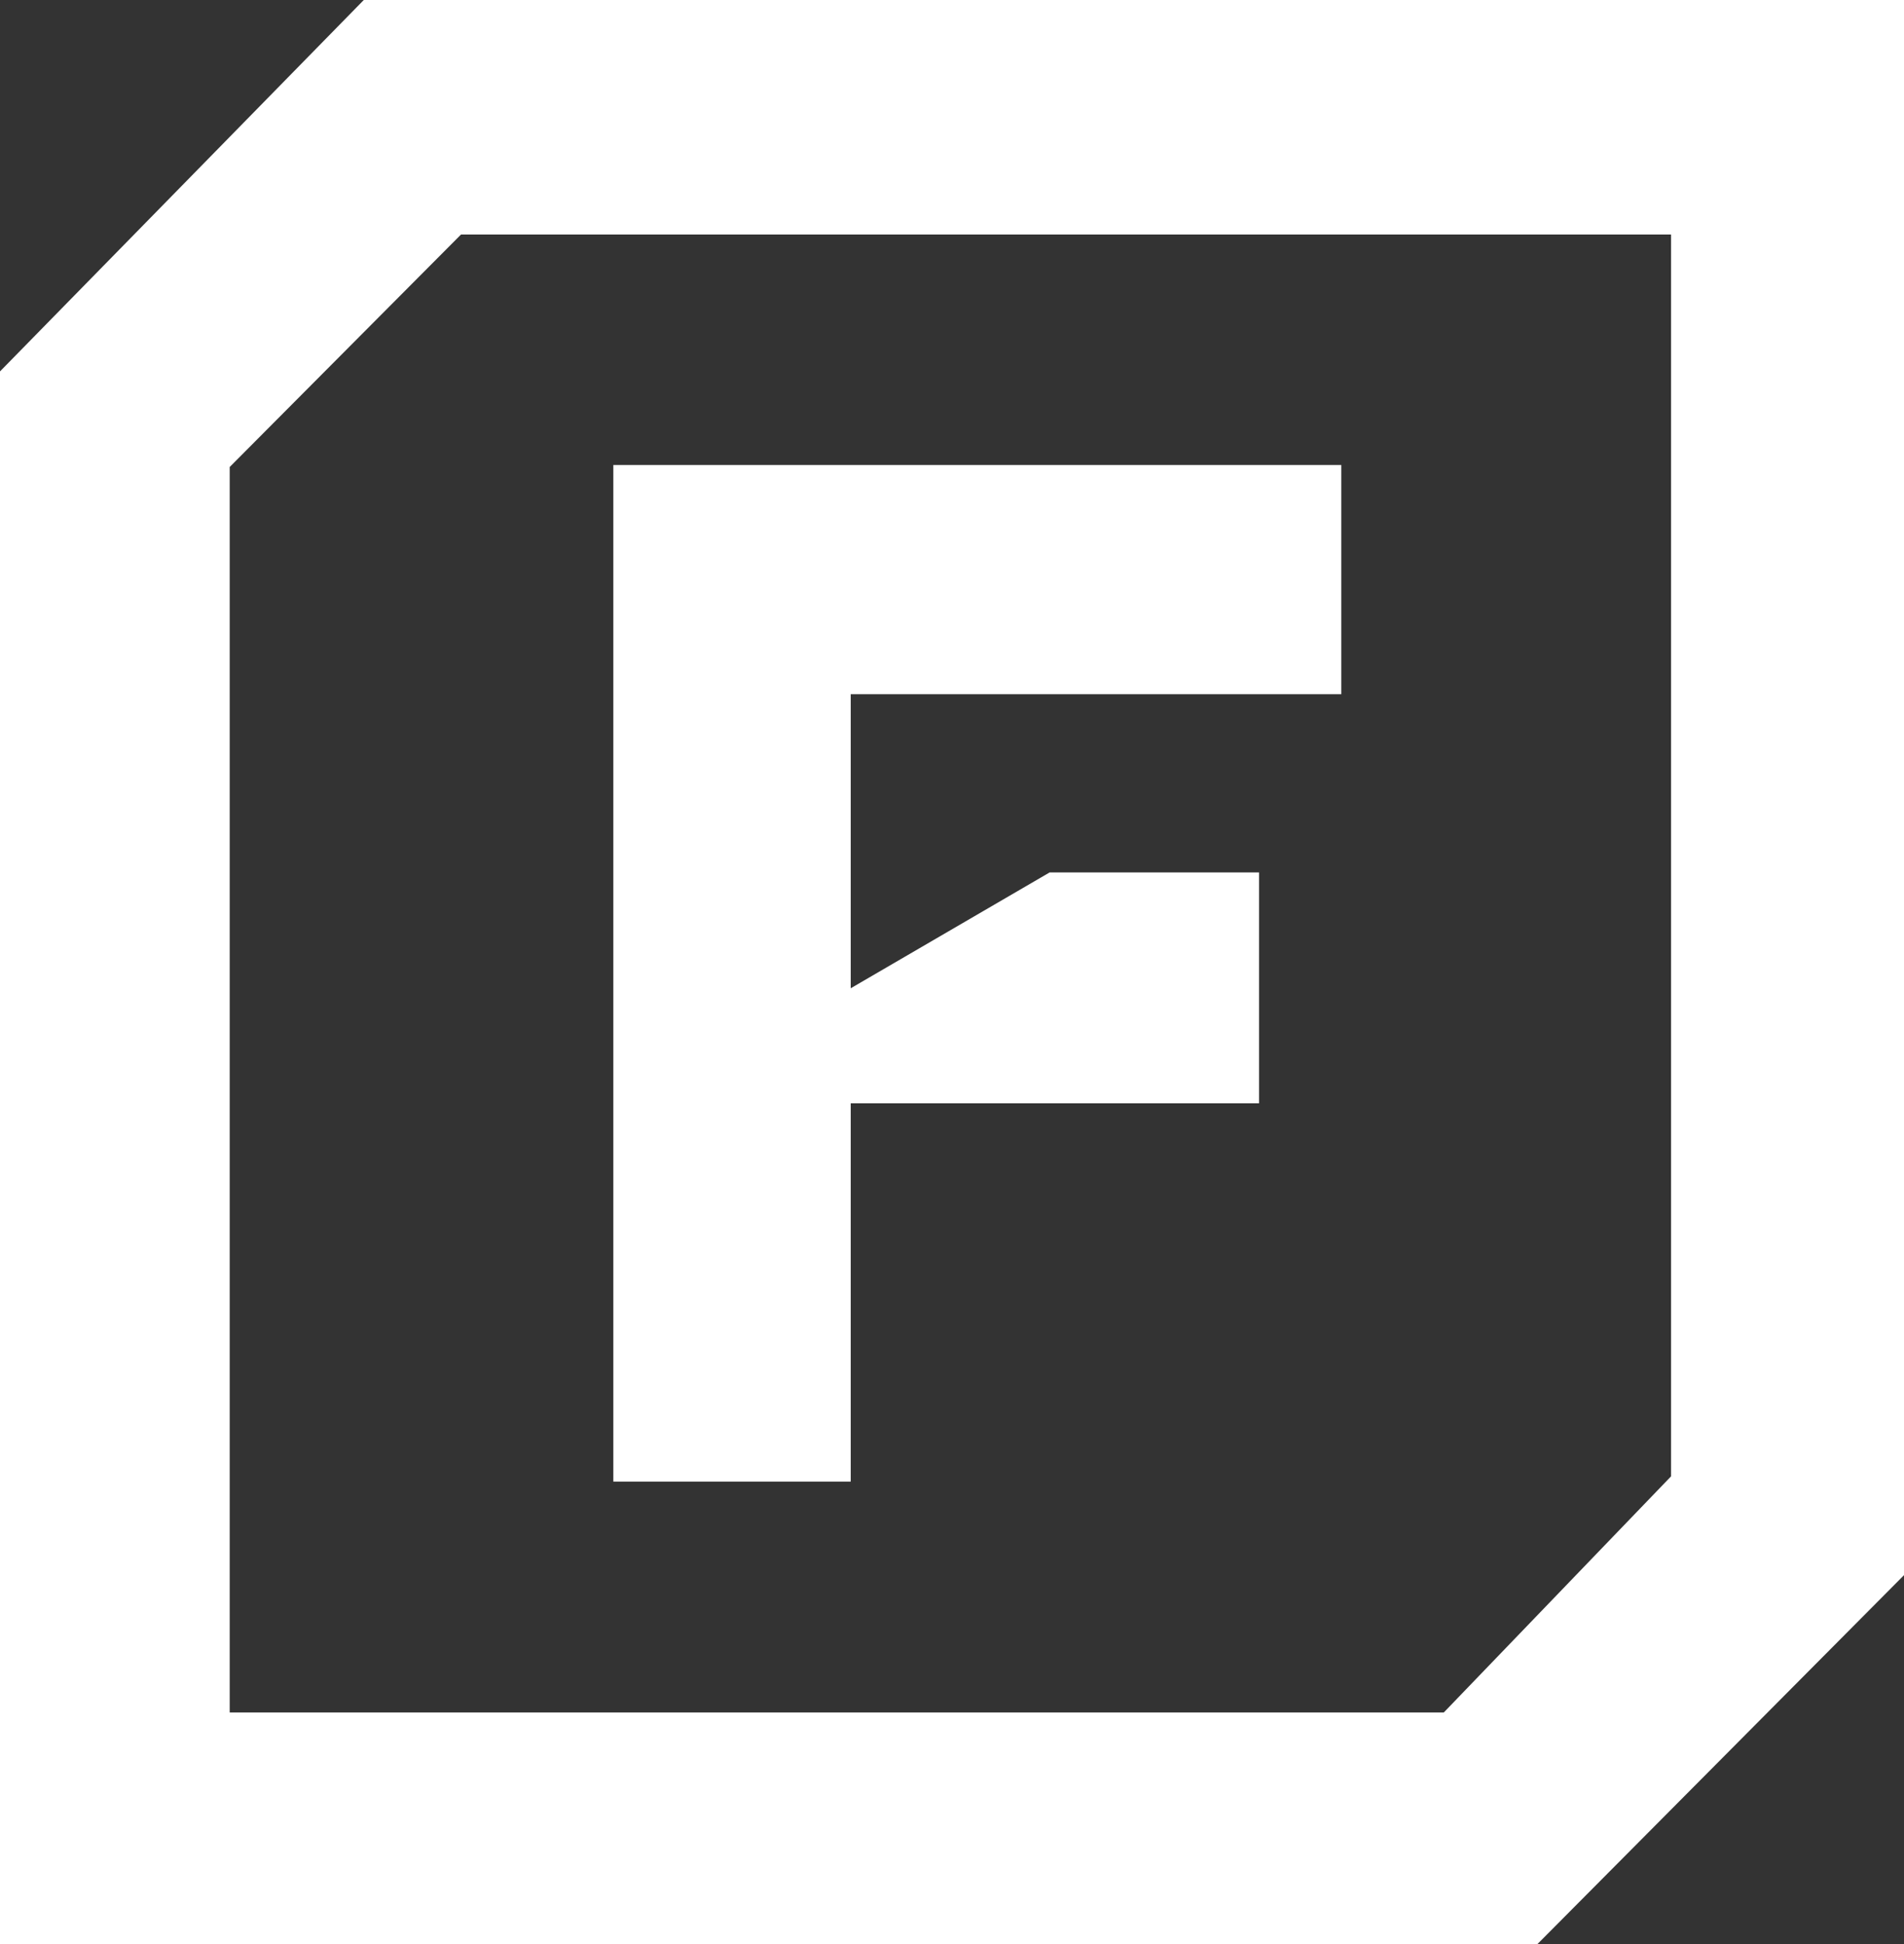 <?xml version="1.0" encoding="UTF-8"?>
<svg id="Ebene_2" xmlns="http://www.w3.org/2000/svg" xmlns:xlink="http://www.w3.org/1999/xlink" viewBox="0 0 47 48">
  <rect x="0" y="0" width="47" height="48" fill="#333333" stroke="none"/>
  <defs>
    <style>
      .cls-1 {
        fill: none;
      }

      .cls-2 {
        fill: #fff;
      }

      .cls-3 {
        clip-path: url(#clippath);
      }
    </style>
    <clipPath id="clippath">
      <rect class="cls-1" width="47" height="48"/>
    </clipPath>
  </defs>
  <g id="Ebene_1-2" data-name="Ebene_1">
    <g class="cls-3">
      <g>
        <path class="cls-2" d="M8.98,0L0,9.17v38.83h37.95l9.05-9.11V0H8.98ZM5.67,42.28V11.53l5.71-5.74h29.87v30.66l-5.61,5.83H5.67Z"/>
        <path class="cls-2" d="M33.11,11.48H15.14v25.1h5.86v-9.34h10.08v-5.7h-5.17l-4.91,2.86v-7.26h12.11v-5.66Z"/>
      </g>
    </g>
  </g>
</svg>